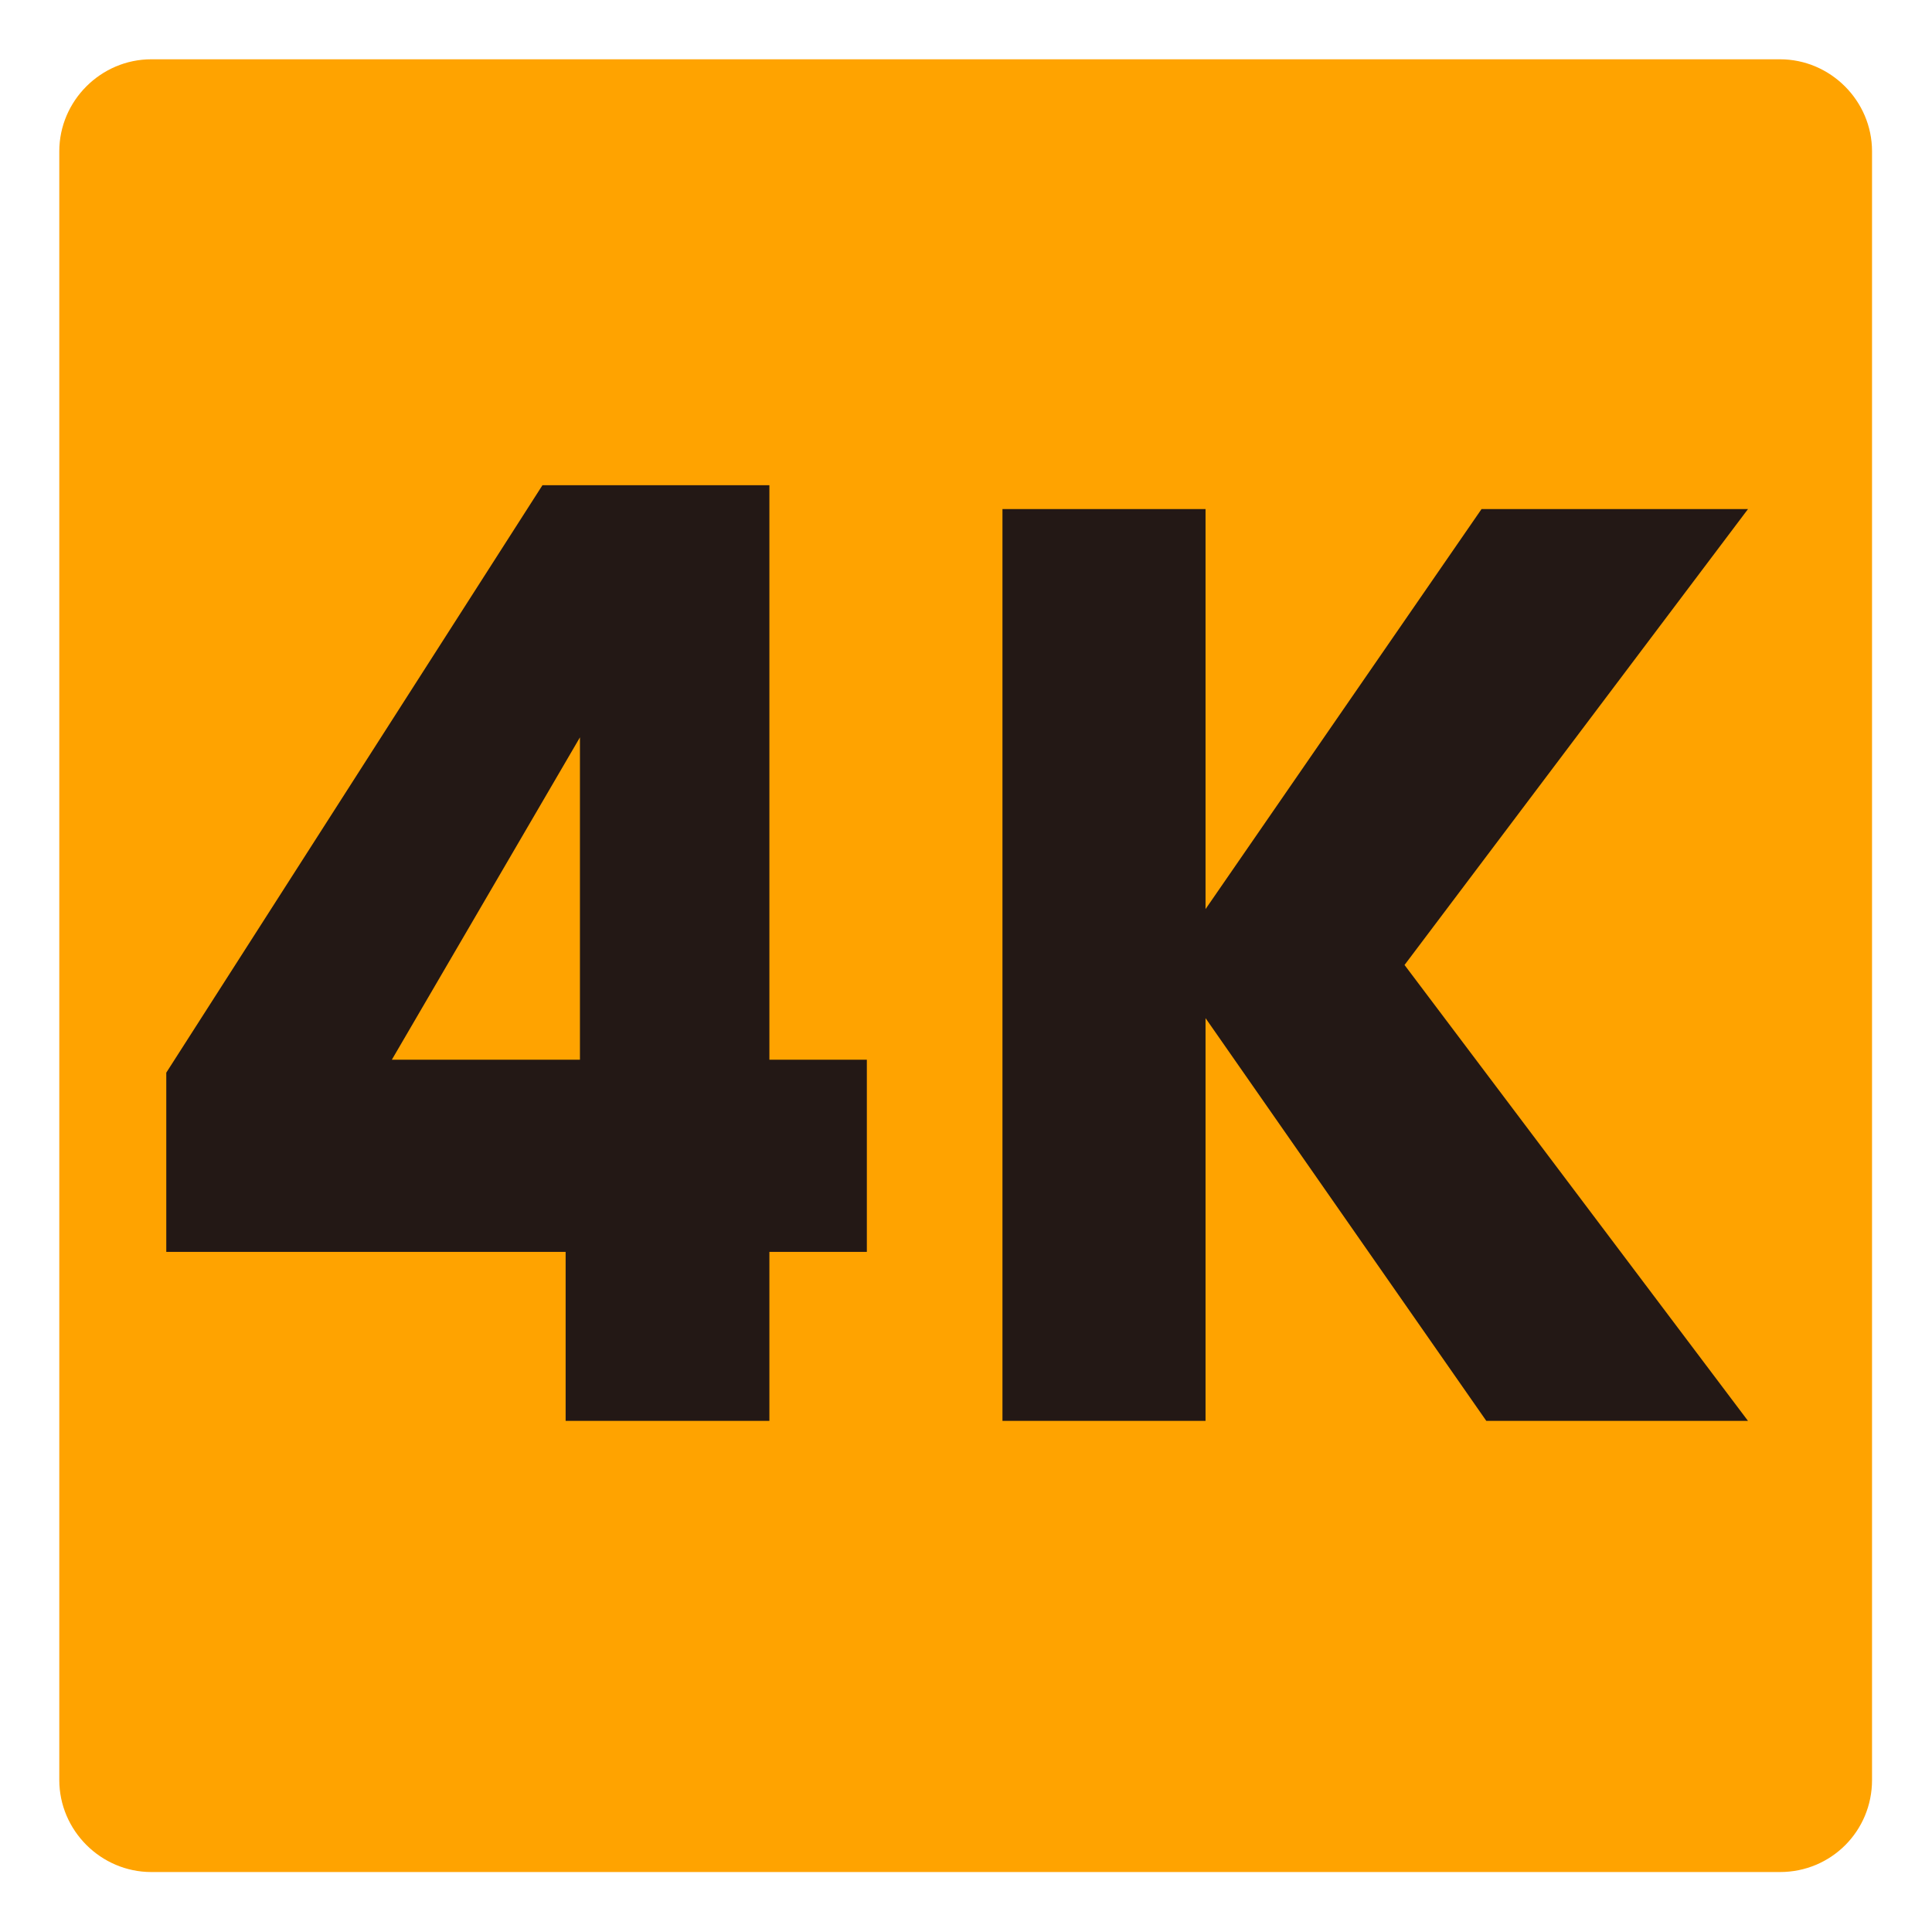 <?xml version="1.0" encoding="utf-8"?>
<!-- Generator: Adobe Illustrator 23.1.0, SVG Export Plug-In . SVG Version: 6.00 Build 0)  -->
<svg version="1.1" id="图层_1" xmlns="http://www.w3.org/2000/svg" xmlns:xlink="http://www.w3.org/1999/xlink" x="0px" y="0px"
	 viewBox="0 0 283.5 283.5" style="enable-background:new 0 0 283.5 283.5;" xml:space="preserve">
<style type="text/css">
	.st0{fill:#3F3F3F;}
	.st1{fill:none;stroke:#1EACE9;stroke-width:12;stroke-miterlimit:10;}
	.st2{fill:#FFA300;}
	.st3{fill:#231815;}
</style>
<path class="st2" d="M261.2,274.7h-239c-7.4,0-13.5-6.1-13.5-13.5v-239c0-7.4,6.1-13.5,13.5-13.5h239c7.4,0,13.5,6.1,13.5,13.5v239
	C274.7,268.7,268.7,274.7,261.2,274.7z"/>
<g>
	<path class="st3" d="M83,208.5v-24.8H24.4v-26.3l55.2-86.2h33.3v84.3h14.3v28.2h-14.3v24.8H83z M85.1,155.5v-47.3l-27.6,47.3H85.1z
		"/>
	<path class="st3" d="M176.9,208.5h-29.8V74.7h29.8v58.7l40.5-58.7h39.1l-50.4,66.9l50.4,66.9h-38.4l-41.2-59.1V208.5z"/>
</g>
</svg>
